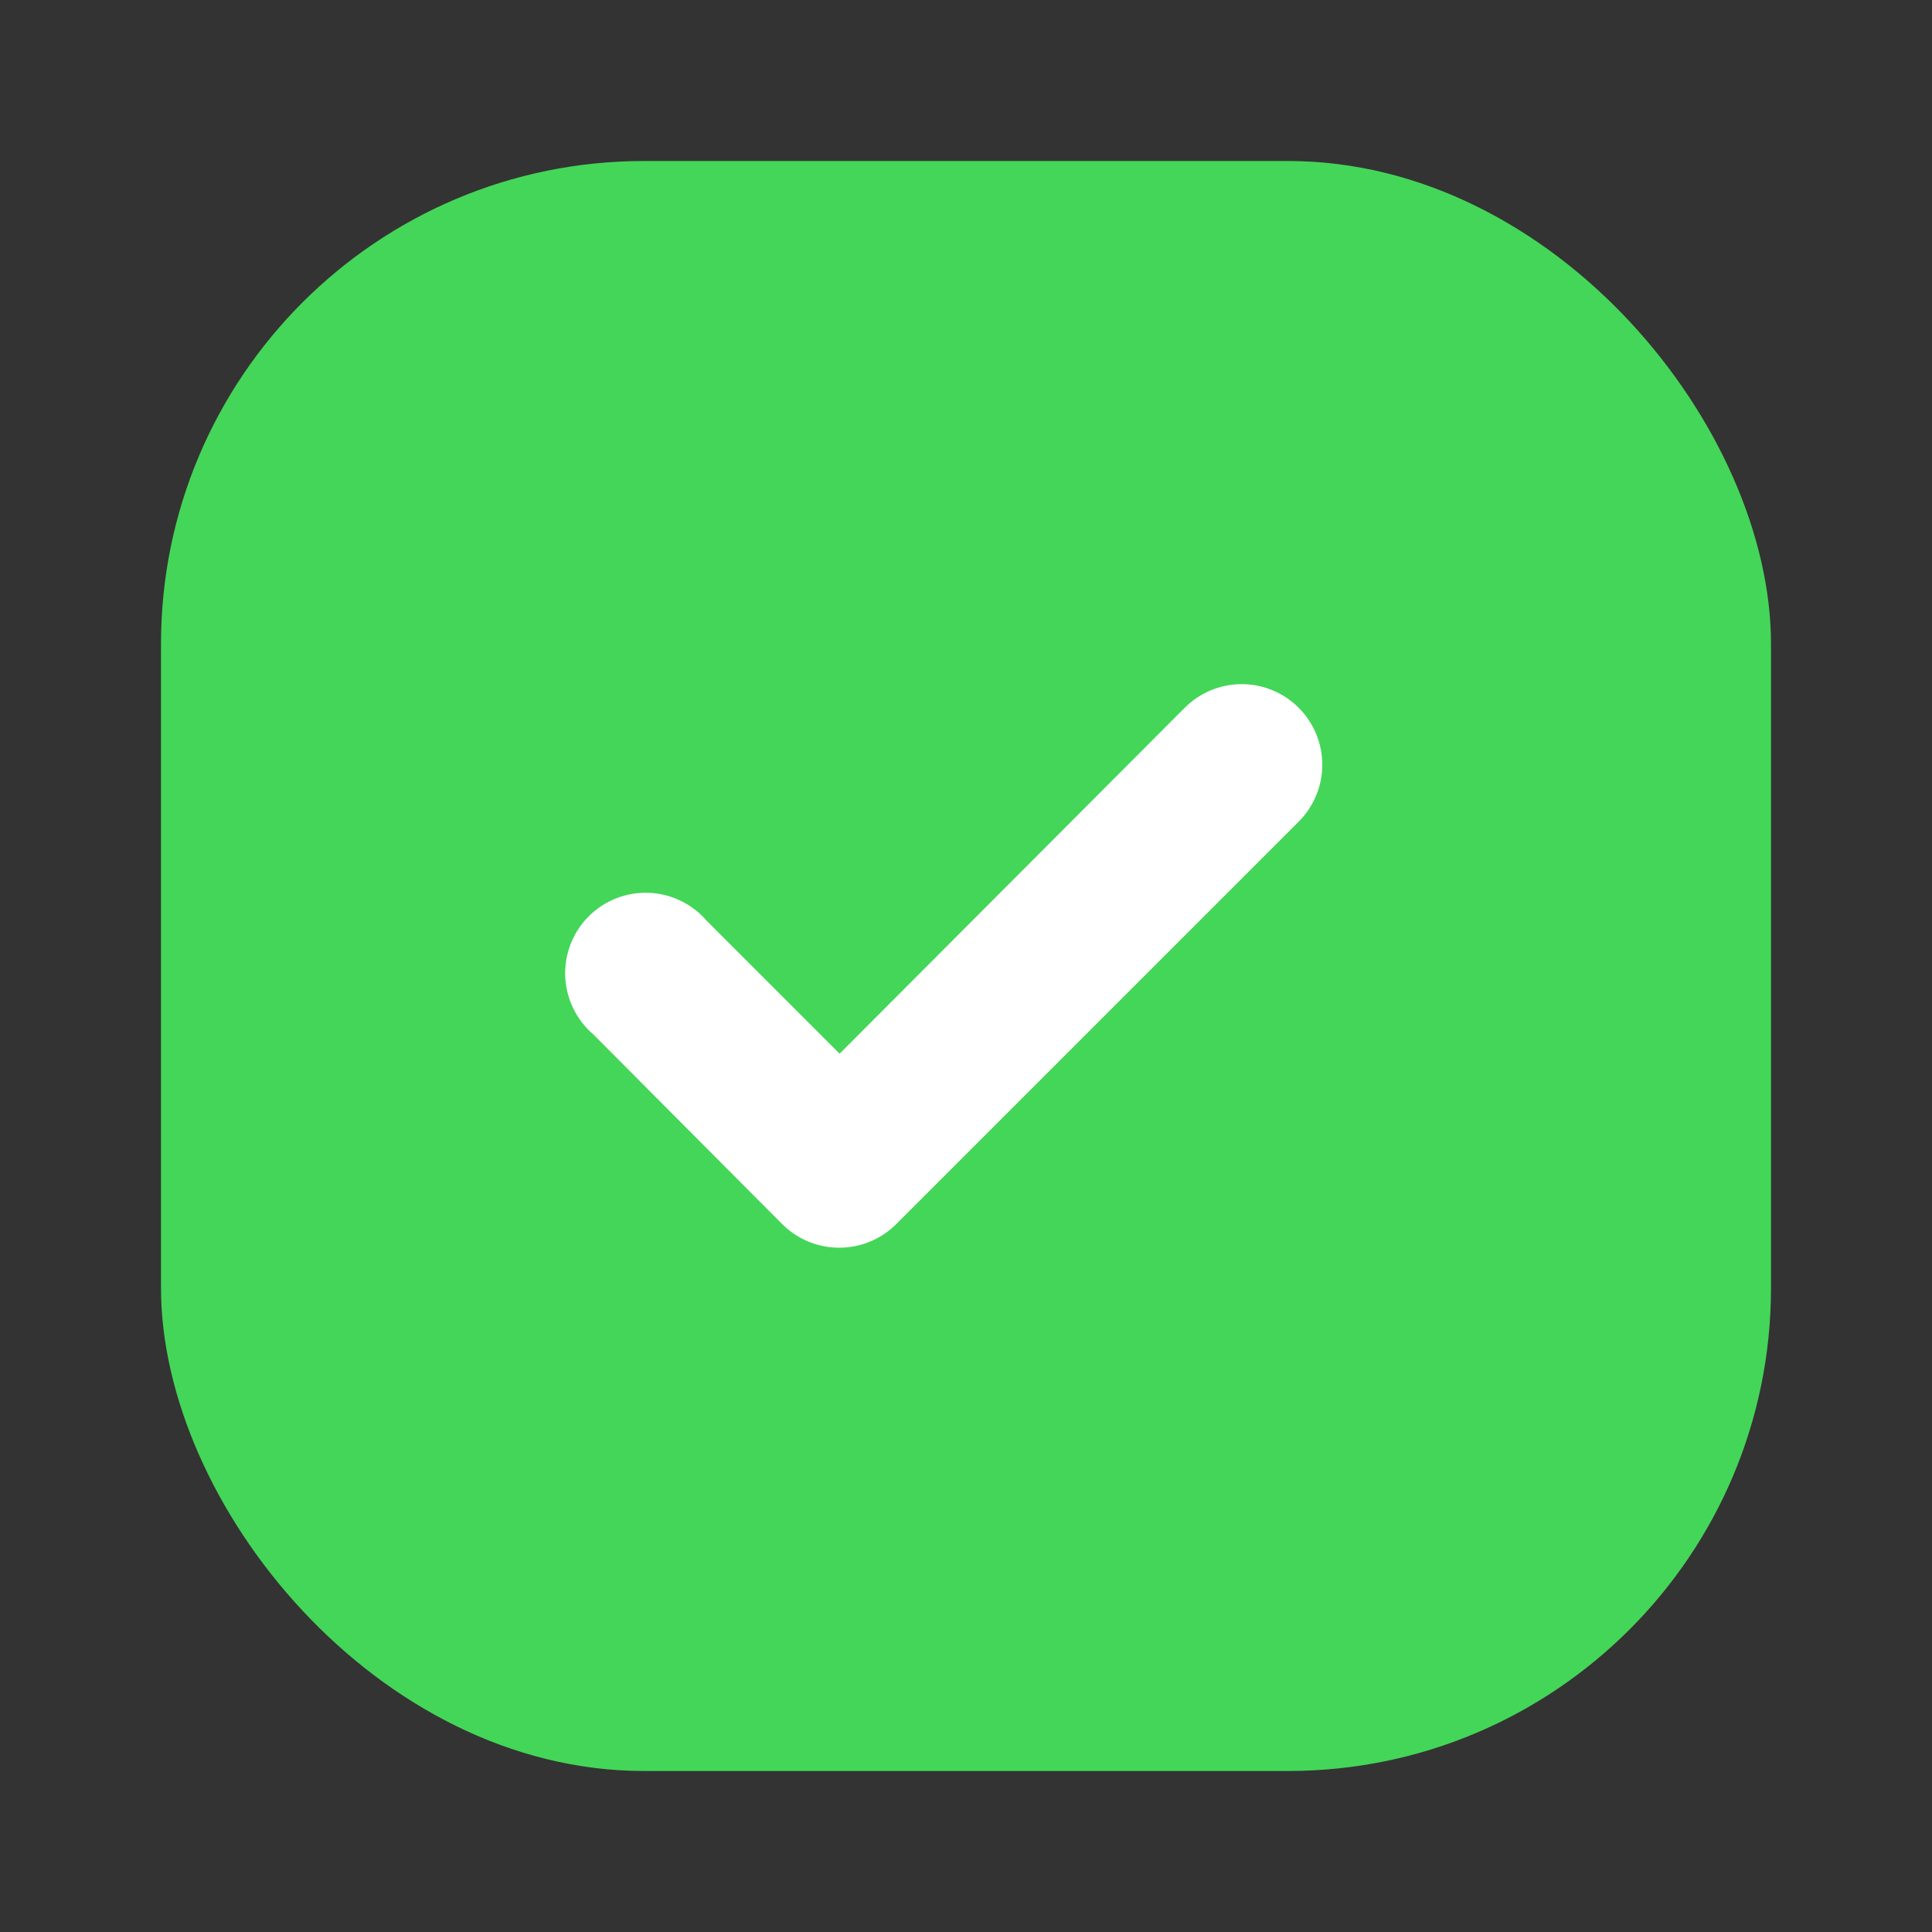 <svg width="36" height="36" viewBox="0 0 36 36" fill="none" xmlns="http://www.w3.org/2000/svg">
<rect x="0" y="0" width="36" height="36" fill="#333333" stroke="none"/>
<rect x="3" y="3" width="30" height="30" rx="9" fill="#44D658"/>
<path d="M22.08 13.184L15.645 19.634L13.17 17.159C13.036 17.002 12.87 16.875 12.684 16.785C12.498 16.695 12.295 16.644 12.089 16.636C11.882 16.628 11.676 16.663 11.484 16.738C11.291 16.814 11.116 16.928 10.97 17.074C10.824 17.22 10.71 17.395 10.634 17.588C10.559 17.78 10.524 17.986 10.532 18.193C10.54 18.399 10.591 18.602 10.681 18.788C10.771 18.974 10.898 19.14 11.055 19.274L14.58 22.814C14.72 22.953 14.886 23.063 15.069 23.138C15.252 23.212 15.448 23.25 15.645 23.249C16.039 23.248 16.416 23.091 16.695 22.814L24.195 15.314C24.336 15.175 24.447 15.009 24.523 14.826C24.6 14.643 24.639 14.447 24.639 14.249C24.639 14.051 24.6 13.855 24.523 13.672C24.447 13.49 24.336 13.324 24.195 13.184C23.914 12.905 23.534 12.748 23.138 12.748C22.741 12.748 22.361 12.905 22.08 13.184Z" fill="white"/>
</svg>
